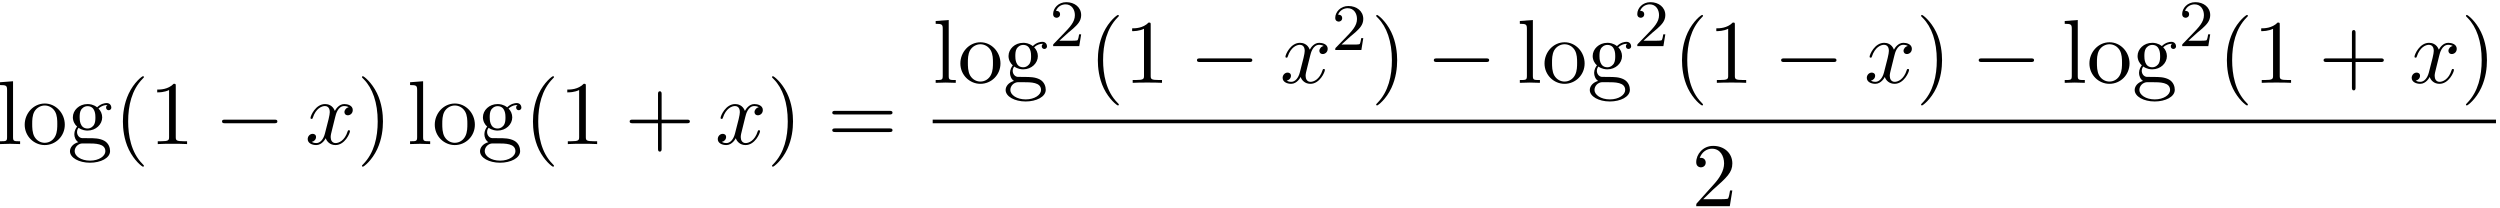 <?xml version='1.0' encoding='UTF-8'?>
<!-- This file was generated by dvisvgm 3.4.3 -->
<svg xmlns="http://www.w3.org/2000/svg" xmlns:xlink="http://www.w3.org/1999/xlink" width="504" height="42" viewBox="1872.38 1482.791 301.27 25.106">
<defs>
<path id='g2-50' d='m2.248-1.626c.128-.12 .462-.383 .59-.494c.494-.454 .964-.893 .964-1.618c0-.948-.797-1.562-1.793-1.562c-.956 0-1.586 .725-1.586 1.435c0 .391 .311 .446 .422 .446c.167 0 .414-.12 .414-.422c0-.414-.399-.414-.494-.414c.231-.582 .765-.781 1.156-.781c.741 0 1.124 .63 1.124 1.299c0 .829-.582 1.435-1.522 2.399l-1.004 1.036c-.096 .088-.096 .104-.096 .303h3.148l.231-1.427h-.247c-.024 .159-.088 .558-.183 .709c-.048 .064-.654 .064-.781 .064h-1.419l1.076-.972z'/>
<path id='g1-120' d='m3.644-3.295c.065-.284 .316-1.287 1.08-1.287c.055 0 .316 0 .545 .142c-.305 .055-.524 .327-.524 .589c0 .175 .12 .382 .415 .382c.24 0 .589-.196 .589-.633c0-.567-.644-.72-1.015-.72c-.633 0-1.015 .578-1.145 .829c-.273-.72-.862-.829-1.178-.829c-1.135 0-1.756 1.407-1.756 1.68c0 .109 .109 .109 .131 .109c.087 0 .12-.022 .142-.12c.371-1.156 1.091-1.429 1.462-1.429c.207 0 .589 .098 .589 .731c0 .338-.185 1.069-.589 2.596c-.175 .676-.556 1.135-1.036 1.135c-.065 0-.316 0-.545-.142c.273-.055 .513-.284 .513-.589c0-.295-.24-.382-.404-.382c-.327 0-.6 .284-.6 .633c0 .502 .545 .72 1.025 .72c.72 0 1.113-.764 1.145-.829c.131 .404 .524 .829 1.178 .829c1.124 0 1.745-1.407 1.745-1.68c0-.109-.098-.109-.131-.109c-.098 0-.12 .044-.142 .12c-.36 1.167-1.102 1.429-1.451 1.429c-.425 0-.6-.349-.6-.72c0-.24 .065-.48 .185-.96l.371-1.495z'/>
<path id='g0-0' d='m7.189-2.509c.185 0 .382 0 .382-.218s-.196-.218-.382-.218h-5.902c-.185 0-.382 0-.382 .218s.196 .218 .382 .218h5.902z'/>
<path id='g3-40' d='m3.611 2.618c0-.033 0-.055-.185-.24c-1.364-1.375-1.713-3.436-1.713-5.105c0-1.898 .415-3.796 1.756-5.16c.142-.131 .142-.153 .142-.185c0-.076-.044-.109-.109-.109c-.109 0-1.091 .742-1.735 2.127c-.556 1.2-.687 2.411-.687 3.327c0 .851 .12 2.171 .72 3.404c.655 1.342 1.593 2.051 1.702 2.051c.065 0 .109-.033 .109-.109z'/>
<path id='g3-41' d='m3.153-2.727c0-.851-.12-2.171-.72-3.404c-.655-1.342-1.593-2.051-1.702-2.051c-.065 0-.109 .044-.109 .109c0 .033 0 .055 .207 .251c1.069 1.08 1.691 2.815 1.691 5.095c0 1.865-.404 3.785-1.756 5.16c-.142 .131-.142 .153-.142 .185c0 .065 .044 .109 .109 .109c.109 0 1.091-.742 1.735-2.127c.556-1.2 .687-2.411 .687-3.327z'/>
<path id='g3-43' d='m4.462-2.509h3.044c.153 0 .36 0 .36-.218s-.207-.218-.36-.218h-3.044v-3.055c0-.153 0-.36-.218-.36s-.218 .207-.218 .36v3.055h-3.055c-.153 0-.36 0-.36 .218s.207 .218 .36 .218h3.055v3.055c0 .153 0 .36 .218 .36s.218-.207 .218-.36v-3.055z'/>
<path id='g3-49' d='m3.207-6.982c0-.262 0-.284-.251-.284c-.676 .698-1.636 .698-1.985 .698v.338c.218 0 .862 0 1.429-.284v5.651c0 .393-.033 .524-1.015 .524h-.349v.338c.382-.033 1.331-.033 1.767-.033s1.385 0 1.767 .033v-.338h-.349c-.982 0-1.015-.12-1.015-.524v-6.12z'/>
<path id='g3-50' d='m1.385-.84l1.156-1.124c1.702-1.505 2.356-2.095 2.356-3.185c0-1.244-.982-2.116-2.313-2.116c-1.233 0-2.04 1.004-2.04 1.975c0 .611 .545 .611 .578 .611c.185 0 .567-.131 .567-.578c0-.284-.196-.567-.578-.567c-.087 0-.109 0-.142 .011c.251-.709 .84-1.113 1.473-1.113c.993 0 1.462 .884 1.462 1.778c0 .873-.545 1.735-1.145 2.411l-2.095 2.335c-.12 .12-.12 .142-.12 .404h4.047l.305-1.898h-.273c-.055 .327-.131 .807-.24 .971c-.076 .087-.796 .087-1.036 .087h-1.964z'/>
<path id='g3-61' d='m7.495-3.567c.164 0 .371 0 .371-.218s-.207-.218-.36-.218h-6.535c-.153 0-.36 0-.36 .218s.207 .218 .371 .218h6.513zm.011 2.116c.153 0 .36 0 .36-.218s-.207-.218-.371-.218h-6.513c-.164 0-.371 0-.371 .218s.207 .218 .36 .218h6.535z'/>
<path id='g3-103' d='m2.422-1.876c-.949 0-.949-1.091-.949-1.342c0-.295 .011-.644 .175-.916c.087-.131 .338-.436 .775-.436c.949 0 .949 1.091 .949 1.342c0 .295-.011 .644-.175 .916c-.087 .131-.338 .436-.775 .436zm-1.265 .425c0-.044 0-.295 .185-.513c.425 .305 .873 .338 1.08 .338c1.015 0 1.767-.753 1.767-1.593c0-.404-.175-.807-.447-1.058c.393-.371 .785-.425 .982-.425c.022 0 .076 0 .109 .011c-.12 .044-.175 .164-.175 .295c0 .185 .142 .316 .316 .316c.109 0 .316-.076 .316-.327c0-.185-.131-.535-.556-.535c-.218 0-.698 .065-1.156 .513c-.458-.36-.916-.393-1.156-.393c-1.015 0-1.767 .753-1.767 1.593c0 .48 .24 .895 .513 1.124c-.142 .164-.338 .524-.338 .905c0 .338 .142 .753 .48 .971c-.655 .185-1.004 .655-1.004 1.091c0 .785 1.08 1.385 2.411 1.385c1.287 0 2.422-.556 2.422-1.407c0-.382-.153-.938-.709-1.244c-.578-.305-1.211-.305-1.876-.305c-.273 0-.742 0-.818-.011c-.349-.044-.578-.382-.578-.731zm1.571 3.447c-1.102 0-1.855-.556-1.855-1.135c0-.502 .415-.905 .895-.938h.644c.938 0 2.16 0 2.16 .938c0 .589-.775 1.135-1.844 1.135z'/>
<path id='g3-108' d='m1.931-7.571l-1.571 .12v.338c.764 0 .851 .076 .851 .611v5.673c0 .491-.12 .491-.851 .491v.338c.36-.011 .938-.033 1.211-.033s.807 .022 1.211 .033v-.338c-.731 0-.851 0-.851-.491v-6.742z'/>
<path id='g3-111' d='m5.138-2.335c0-1.396-1.091-2.553-2.411-2.553c-1.364 0-2.422 1.189-2.422 2.553c0 1.407 1.135 2.455 2.411 2.455c1.32 0 2.422-1.069 2.422-2.455zm-2.411 2.182c-.469 0-.949-.229-1.244-.731c-.273-.48-.273-1.145-.273-1.538c0-.425 0-1.015 .262-1.495c.295-.502 .807-.731 1.244-.731c.48 0 .949 .24 1.233 .709s.284 1.102 .284 1.516c0 .393 0 .982-.24 1.462c-.24 .491-.72 .807-1.265 .807z'/>
</defs>
<g id='page1'>
<!--start 1872.019782 1500.153112 -->
<use x='1872.02' y='1500.153' xlink:href='#g3-108'/>
<use x='1875.05' y='1500.153' xlink:href='#g3-111'/>
<use x='1880.505' y='1500.153' xlink:href='#g3-103'/>
<use x='1886.111' y='1500.153' xlink:href='#g3-40'/>
<use x='1890.353' y='1500.153' xlink:href='#g3-49'/>
<use x='1898.232' y='1500.153' xlink:href='#g0-0'/>
<use x='1909.141' y='1500.153' xlink:href='#g1-120'/>
<use x='1915.376' y='1500.153' xlink:href='#g3-41'/>
<use x='1921.436' y='1500.153' xlink:href='#g3-108'/>
<use x='1924.467' y='1500.153' xlink:href='#g3-111'/>
<use x='1929.921' y='1500.153' xlink:href='#g3-103'/>
<use x='1935.527' y='1500.153' xlink:href='#g3-40'/>
<use x='1939.77' y='1500.153' xlink:href='#g3-49'/>
<use x='1947.649' y='1500.153' xlink:href='#g3-43'/>
<use x='1958.558' y='1500.153' xlink:href='#g1-120'/>
<use x='1964.792' y='1500.153' xlink:href='#g3-41'/>
<use x='1972.065' y='1500.153' xlink:href='#g3-61'/>
<use x='1984.776' y='1492.773' xlink:href='#g3-108'/>
<use x='1987.806' y='1492.773' xlink:href='#g3-111'/>
<use x='1993.261' y='1492.773' xlink:href='#g3-103'/>
<use x='1998.867' y='1488.352' xlink:href='#g2-50'/>
<use x='2003.599' y='1492.773' xlink:href='#g3-40'/>
<use x='2007.841' y='1492.773' xlink:href='#g3-49'/>
<use x='2015.72' y='1492.773' xlink:href='#g0-0'/>
<use x='2026.629' y='1492.773' xlink:href='#g1-120'/>
<use x='2032.864' y='1488.814' xlink:href='#g2-50'/>
<use x='2037.596' y='1492.773' xlink:href='#g3-41'/>
<use x='2044.263' y='1492.773' xlink:href='#g0-0'/>
<use x='2055.172' y='1492.773' xlink:href='#g3-108'/>
<use x='2058.202' y='1492.773' xlink:href='#g3-111'/>
<use x='2063.657' y='1492.773' xlink:href='#g3-103'/>
<use x='2069.263' y='1488.352' xlink:href='#g2-50'/>
<use x='2073.995' y='1492.773' xlink:href='#g3-40'/>
<use x='2078.238' y='1492.773' xlink:href='#g3-49'/>
<use x='2086.117' y='1492.773' xlink:href='#g0-0'/>
<use x='2097.026' y='1492.773' xlink:href='#g1-120'/>
<use x='2103.261' y='1492.773' xlink:href='#g3-41'/>
<use x='2109.927' y='1492.773' xlink:href='#g0-0'/>
<use x='2120.836' y='1492.773' xlink:href='#g3-108'/>
<use x='2123.867' y='1492.773' xlink:href='#g3-111'/>
<use x='2129.321' y='1492.773' xlink:href='#g3-103'/>
<use x='2134.927' y='1488.352' xlink:href='#g2-50'/>
<use x='2139.659' y='1492.773' xlink:href='#g3-40'/>
<use x='2143.902' y='1492.773' xlink:href='#g3-49'/>
<use x='2151.781' y='1492.773' xlink:href='#g3-43'/>
<use x='2162.69' y='1492.773' xlink:href='#g1-120'/>
<use x='2168.925' y='1492.773' xlink:href='#g3-41'/>
<rect x='1984.776' y='1497.208' height='.436' width='188.391'/>
<use x='2076.244' y='1507.636' xlink:href='#g3-50'/>
</g>
<script type="text/ecmascript">if(window.parent.postMessage)window.parent.postMessage("9.7162|378|31.5|"+window.location,"*");</script>
</svg>